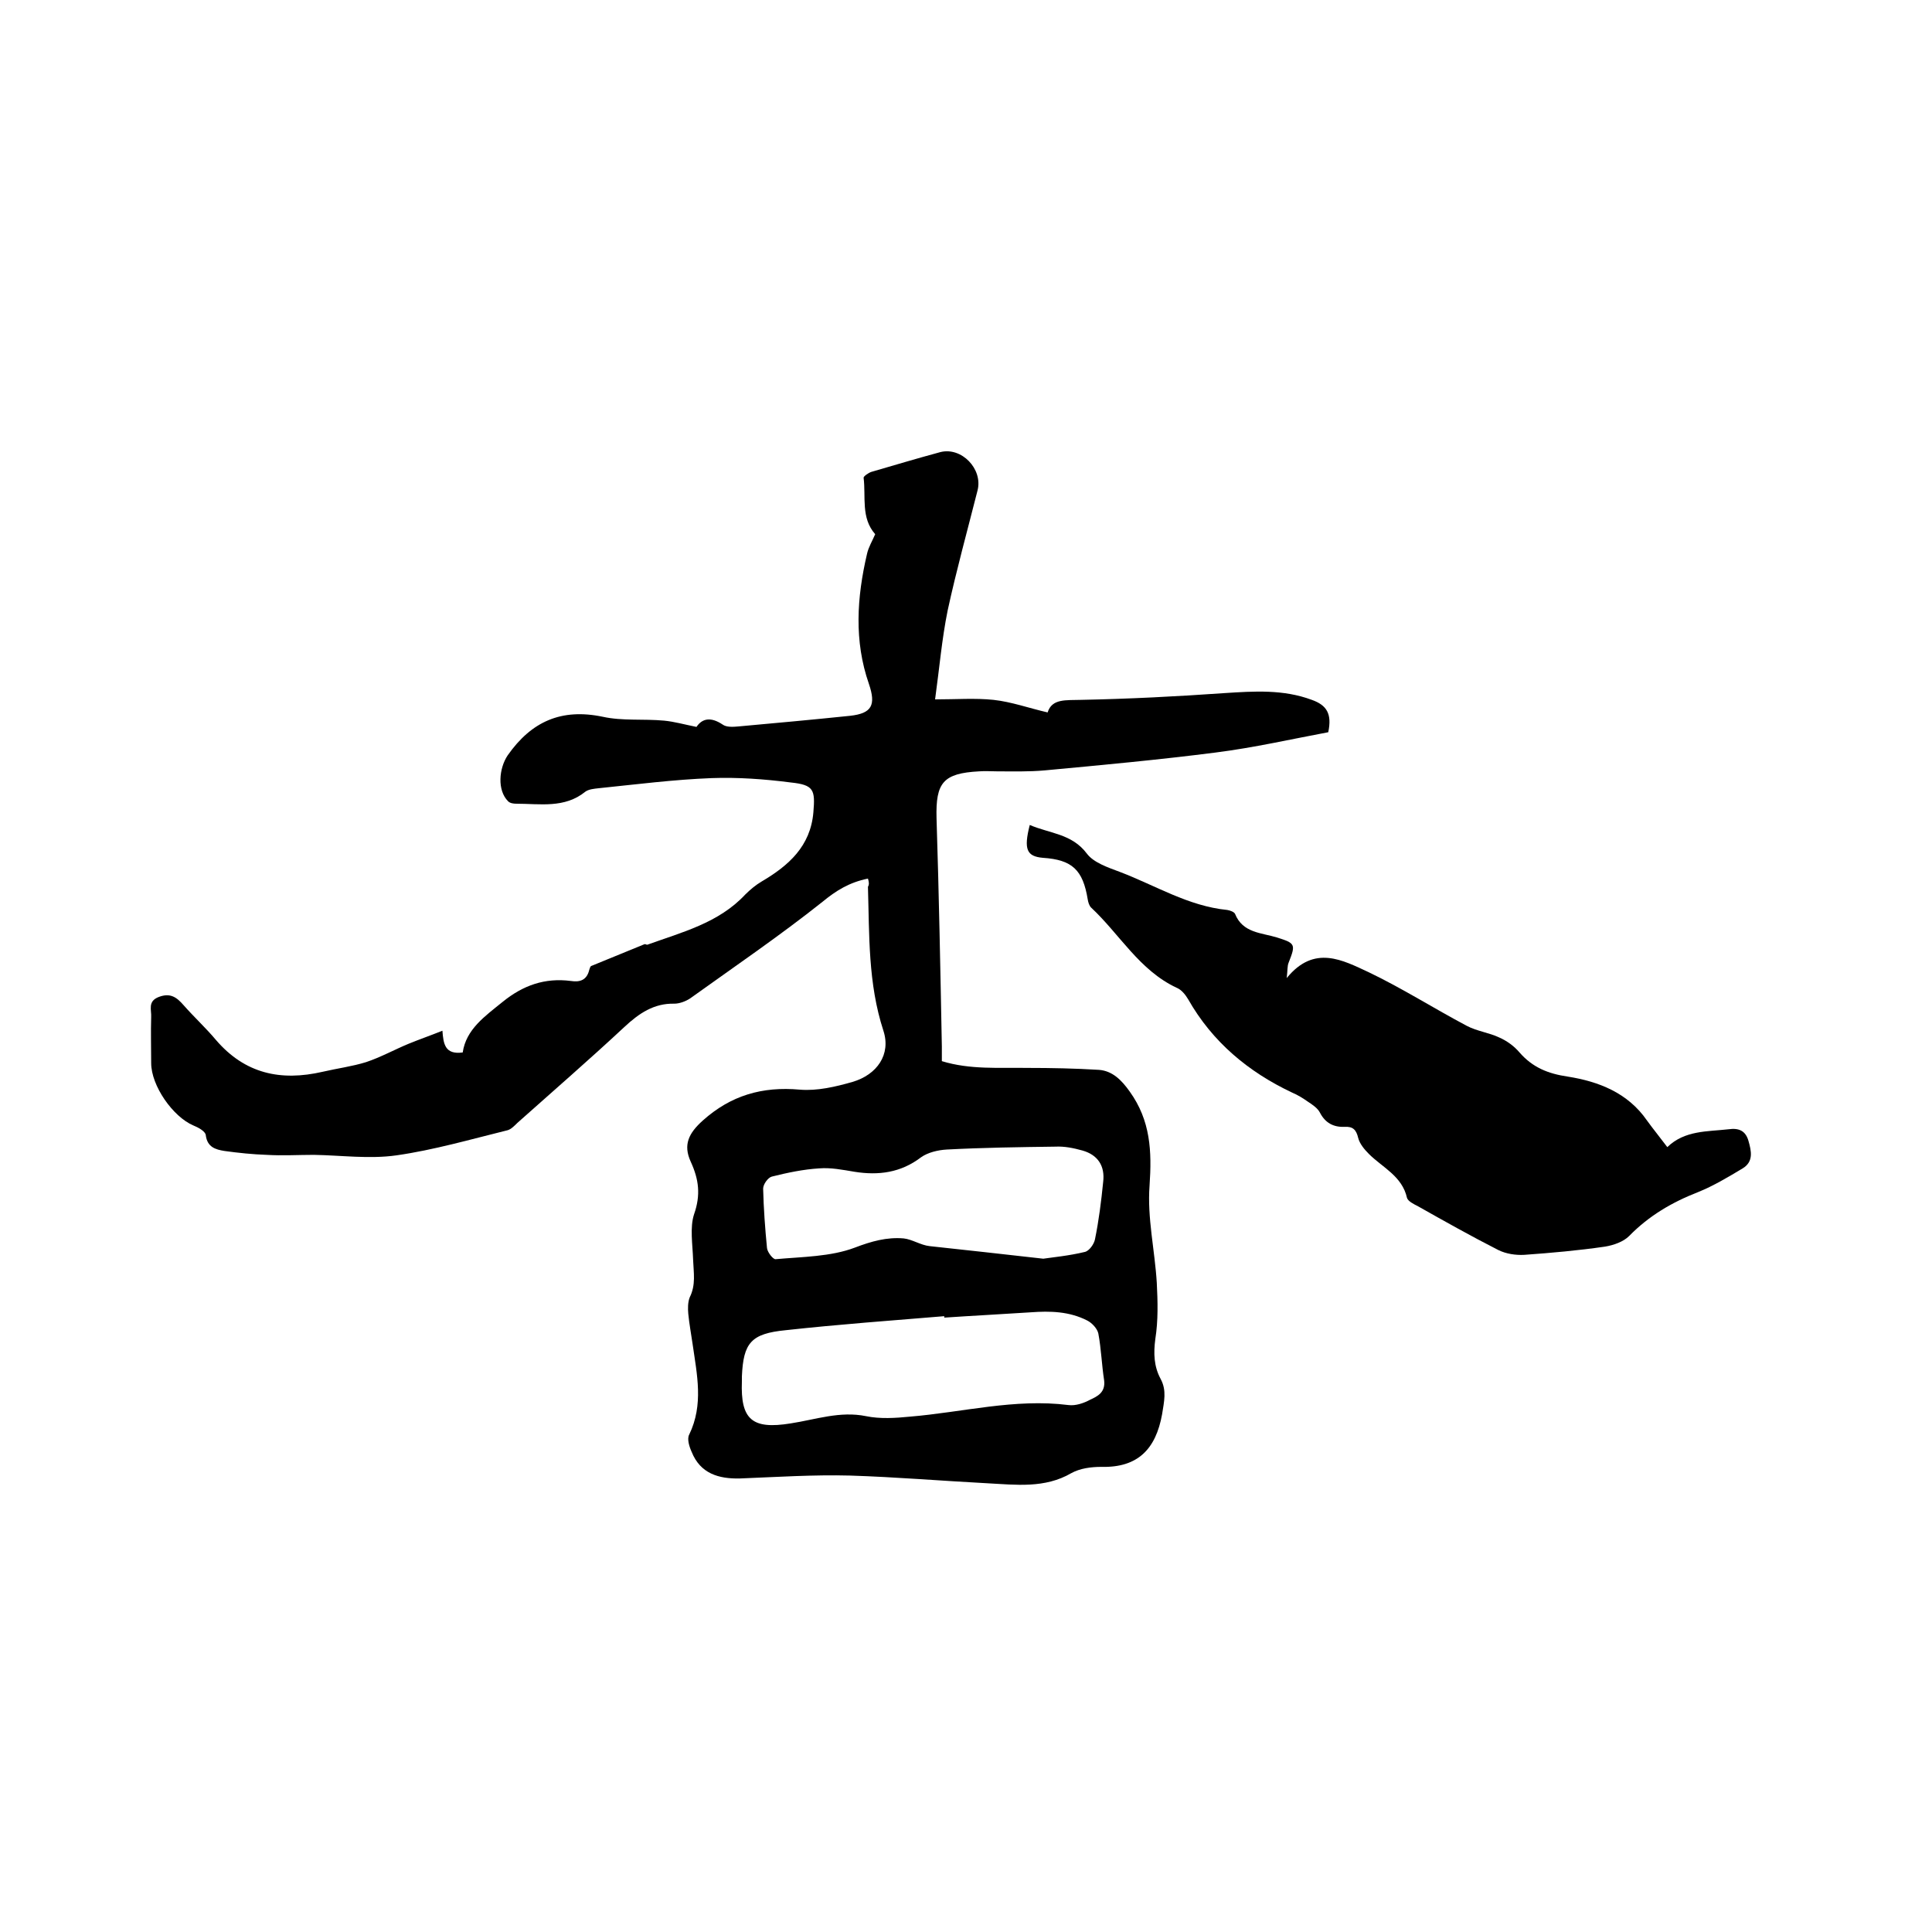 <svg enable-background="new 0 0 400 400" viewBox="0 0 400 400" xmlns="http://www.w3.org/2000/svg"><path d="m179.7 181.9c-3.9.8-6.6 2.5-9.4 4.8-8.8 7-18.2 13.4-27.4 20-.9.6-2.2 1.1-3.3 1.1-4.2-.1-7.3 2-10.3 4.8-7.3 6.8-14.8 13.3-22.2 19.9-.6.6-1.3 1.3-2 1.5-7.7 1.9-15.3 4.1-23 5.2-5.6.8-11.4 0-17.1-.1-3.3 0-6.5.2-9.8 0-2.9-.1-5.8-.4-8.7-.8-1.9-.3-3.6-.8-3.9-3.3-.1-.8-1.6-1.6-2.6-2-4.2-1.8-8.7-8.2-8.7-12.9 0-3.2-.1-6.4 0-9.5.1-1.5-.8-3.3 1.6-4.2s3.7.1 5.1 1.7c2.2 2.5 4.6 4.7 6.7 7.2 6 7 13.4 8.6 22.1 6.6 3-.7 6.1-1.1 9-2 3-1 5.9-2.6 8.8-3.8 2.2-.9 4.5-1.7 7-2.7.2 2.7.5 5 4.2 4.5.7-4.8 4.6-7.5 8.3-10.5 4.2-3.4 8.7-5 14.1-4.3 1.9.3 3.3-.2 3.8-2.3.1-.3.2-.7.4-.8 3.7-1.5 7.3-3 11-4.5.2-.1.4.1.6.1 7.2-2.6 14.8-4.5 20.3-10.4 1-1 2.2-2 3.4-2.7 5.6-3.3 10.1-7.3 10.7-14.3.4-4.7.1-5.7-4.7-6.2-5.4-.7-11-1.1-16.4-.9-7.8.3-15.6 1.3-23.4 2.1-.9.1-2 .2-2.7.7-4.3 3.5-9.4 2.5-14.3 2.5-.6 0-1.3-.1-1.7-.5-2.3-2.3-1.9-6.8-.1-9.5 4.9-7 11.1-9.8 19.7-8 4.1.9 8.4.4 12.7.8 2.1.2 4.2.8 6.7 1.3 1.2-1.8 3-2.1 5.4-.5.8.6 2.2.5 3.3.4 7.7-.7 15.4-1.4 23.1-2.2 4.5-.5 5.4-2.2 3.9-6.6-3.1-8.9-2.5-17.9-.4-26.9.3-1.4 1.1-2.7 1.7-4.1-3-3.4-1.9-7.7-2.4-11.7 0-.3 1-1 1.6-1.2 4.8-1.4 9.5-2.8 14.3-4.1 4.4-1.1 8.8 3.5 7.7 7.9-2.1 8.3-4.4 16.6-6.2 24.9-1.2 5.9-1.7 11.9-2.6 18.4 4.4 0 8.3-.3 12.1.1 3.7.4 7.3 1.7 11.2 2.6.9-2.9 3.8-2.5 6.9-2.6 9.9-.2 19.8-.7 29.7-1.4 6.2-.4 12.2-.8 18.1 1.4 3.1 1.1 4.2 2.9 3.4 6.7-7.5 1.4-15.4 3.2-23.3 4.2-11.7 1.5-23.6 2.6-35.4 3.7-3.3.3-6.6.2-9.8.2-1.3 0-2.5-.1-3.8 0-7.4.4-9 2.3-8.8 9.7.5 15.8.8 31.5 1.1 47.3v3c5.9 1.8 11.8 1.3 17.7 1.4 5 0 9.9.1 14.8.4 2.8.2 4.7 2.1 6.4 4.5 4.3 6 4.6 12.3 4.1 19.5-.5 6.6 1.1 13.4 1.5 20.1.2 3.9.3 7.8-.3 11.6-.4 3-.3 5.7 1.1 8.3 1.3 2.4.7 4.7.3 7.3-1.3 7.2-5 11.1-12.6 10.9-2.1 0-4.4.3-6.2 1.3-5.5 3.2-11.5 2.4-17.3 2.1-9.5-.5-19-1.3-28.5-1.6-7.6-.2-15.2.3-22.8.6-4.4.1-8.2-1-10-5.5-.5-1.1-1-2.7-.5-3.6 3-6.2 1.6-12.4.7-18.7-.3-2.1-.7-4.2-.9-6.3-.1-1.1-.1-2.4.3-3.4 1.3-2.6.8-5.1.7-7.8-.1-3.1-.7-6.7.2-9.4 1.4-4 1-7.2-.7-10.9-1.6-3.5-.4-5.9 2.5-8.5 5.8-5.2 12.3-7.1 20.1-6.4 3.6.3 7.4-.6 10.9-1.6 5.1-1.5 8-5.7 6.4-10.6-3.2-9.8-2.9-19.8-3.2-29.8.3-.5.2-1 0-1.7zm15.8 90.9c0-.1 0-.2 0-.3-10.9.9-21.9 1.7-32.8 2.9-7.2.7-8.8 2.6-9.1 9.6v1c-.3 7.9 2.1 10 10.1 8.7 5.2-.8 10.2-2.6 15.6-1.5 2.9.6 6.1.4 9.1.1 10.9-.9 21.7-3.8 32.8-2.4 1.5.2 3.2-.4 4.5-1.1 1.5-.7 3.2-1.5 2.9-4-.5-3.2-.6-6.5-1.2-9.7-.2-1-1.3-2.2-2.3-2.7-3.7-1.9-7.7-2-11.7-1.7-6.1.4-12 .7-17.9 1.1zm20.5-12.2c2-.3 5.3-.6 8.6-1.4.9-.2 1.9-1.6 2.1-2.6.8-3.9 1.3-7.9 1.7-11.9.4-3.3-1.1-5.6-4.3-6.5-1.8-.5-3.7-.9-5.6-.8-7.5.1-15 .2-22.5.6-1.8.1-3.9.6-5.3 1.6-4.2 3.2-8.8 3.8-13.8 3-2.4-.4-4.9-.9-7.3-.7-3.3.2-6.6.9-9.8 1.7-.8.2-1.8 1.6-1.8 2.5.1 4.1.4 8.2.8 12.3.1.9 1.3 2.4 1.8 2.3 5.5-.5 11.4-.5 16.4-2.4 3.4-1.3 6.6-2.2 10.1-1.9 1.8.2 3.5 1.4 5.4 1.6 7.4.8 14.7 1.6 23.5 2.6z"/><path d="m213.2 170.8c4.2 1.8 8.7 1.8 11.8 5.9 1.4 1.9 4.4 2.9 6.8 3.8 7.4 2.8 14.2 7.1 22.3 7.9.6.1 1.4.4 1.6.8 1.6 4 5.5 3.9 8.7 4.9 3.8 1.2 3.9 1.4 2.4 5.2-.3.7-.2 1.6-.4 3.2 5.7-7 11.6-3.7 17-1.2 6.9 3.3 13.5 7.5 20.3 11.1 2.1 1.1 4.6 1.4 6.7 2.4 1.6.7 3.1 1.8 4.2 3.1 2.7 3.1 5.9 4.4 10 5 6.3 1 12.4 3.3 16.4 9.1 1.3 1.8 2.7 3.5 4.2 5.5 3.6-3.5 8.3-3.2 12.7-3.7 2.1-.3 3.5.3 4.1 2.4s1.1 4.3-1.2 5.7c-3 1.8-6 3.6-9.2 4.9-5.4 2.1-10.2 4.9-14.3 9.1-1.2 1.2-3.2 1.9-5 2.2-5.5.8-11.1 1.3-16.7 1.7-1.8.1-3.8-.2-5.4-1-5.7-2.9-11.2-6-16.7-9.1-.8-.4-2-1-2.2-1.7-1-4.5-5.1-6.3-7.9-9.1-.9-.9-1.9-2.1-2.2-3.3-.4-1.7-1.1-2.4-2.8-2.3-2.3.1-4-.8-5.1-2.9-.5-1-1.6-1.7-2.5-2.3-1-.7-2.1-1.4-3.3-1.9-9.1-4.3-16.5-10.5-21.5-19.3-.6-1-1.4-2-2.4-2.4-7.7-3.6-11.8-11.1-17.7-16.6-.4-.4-.6-1.1-.7-1.7-1-6.1-3.2-8.2-9.3-8.6-3.3-.3-4-1.7-2.7-6.8z"/></svg>